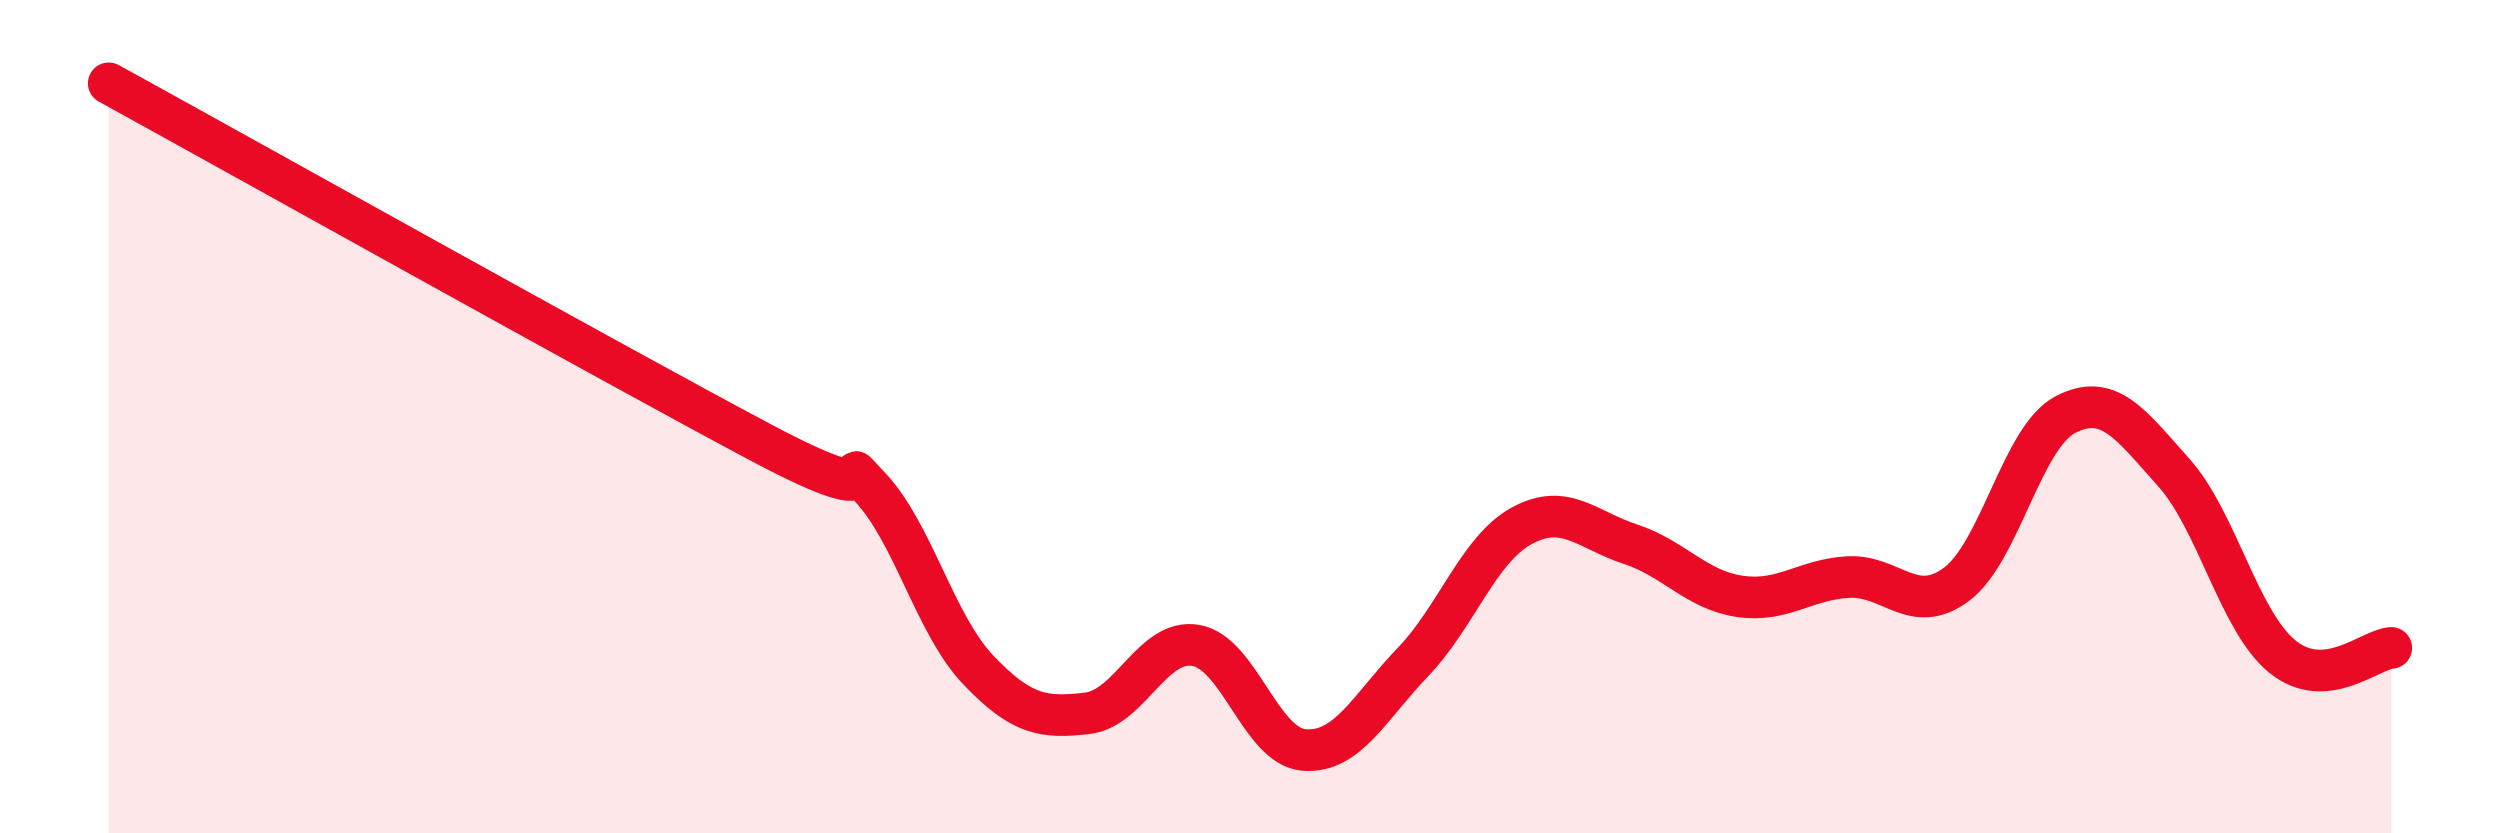 
    <svg width="60" height="20" viewBox="0 0 60 20" xmlns="http://www.w3.org/2000/svg">
      <path
        d="M 2.61,2 C 5.74,3.72 14.61,8.68 18.26,10.62 C 21.91,12.56 19.83,10.59 20.87,11.68 C 21.91,12.77 22.44,14.99 23.48,16.08 C 24.52,17.17 25.05,17.24 26.09,17.12 C 27.13,17 27.66,15.31 28.7,15.49 C 29.74,15.67 30.26,17.92 31.3,18 C 32.34,18.08 32.87,16.97 33.91,15.89 C 34.95,14.81 35.48,13.19 36.52,12.62 C 37.56,12.05 38.09,12.72 39.13,13.06 C 40.17,13.4 40.7,14.15 41.74,14.31 C 42.78,14.47 43.31,13.91 44.35,13.85 C 45.39,13.79 45.92,14.8 46.96,14.02 C 48,13.24 48.53,10.49 49.57,9.95 C 50.61,9.41 51.13,10.18 52.17,11.34 C 53.21,12.5 53.74,14.92 54.78,15.76 C 55.82,16.6 56.87,15.59 57.39,15.55L57.39 20L2.61 20Z"
        fill="#EB0A25"
        opacity="0.1"
        stroke-linecap="round"
        stroke-linejoin="round"
      />
      <path
        d="M 2.61,2 C 5.74,3.72 14.61,8.68 18.26,10.62 C 21.91,12.56 19.83,10.59 20.87,11.68 C 21.91,12.77 22.44,14.99 23.48,16.08 C 24.52,17.17 25.05,17.24 26.09,17.12 C 27.13,17 27.66,15.31 28.7,15.49 C 29.74,15.67 30.26,17.92 31.3,18 C 32.34,18.08 32.87,16.97 33.91,15.89 C 34.95,14.81 35.48,13.19 36.52,12.62 C 37.56,12.05 38.09,12.72 39.13,13.06 C 40.17,13.4 40.7,14.15 41.74,14.31 C 42.78,14.47 43.31,13.91 44.35,13.85 C 45.39,13.79 45.92,14.8 46.96,14.02 C 48,13.24 48.53,10.49 49.57,9.95 C 50.61,9.41 51.13,10.18 52.17,11.34 C 53.21,12.5 53.74,14.92 54.78,15.76 C 55.82,16.6 56.87,15.59 57.39,15.55"
        stroke="#EB0A25"
        stroke-width="1"
        fill="none"
        stroke-linecap="round"
        stroke-linejoin="round"
      />
    </svg>
  